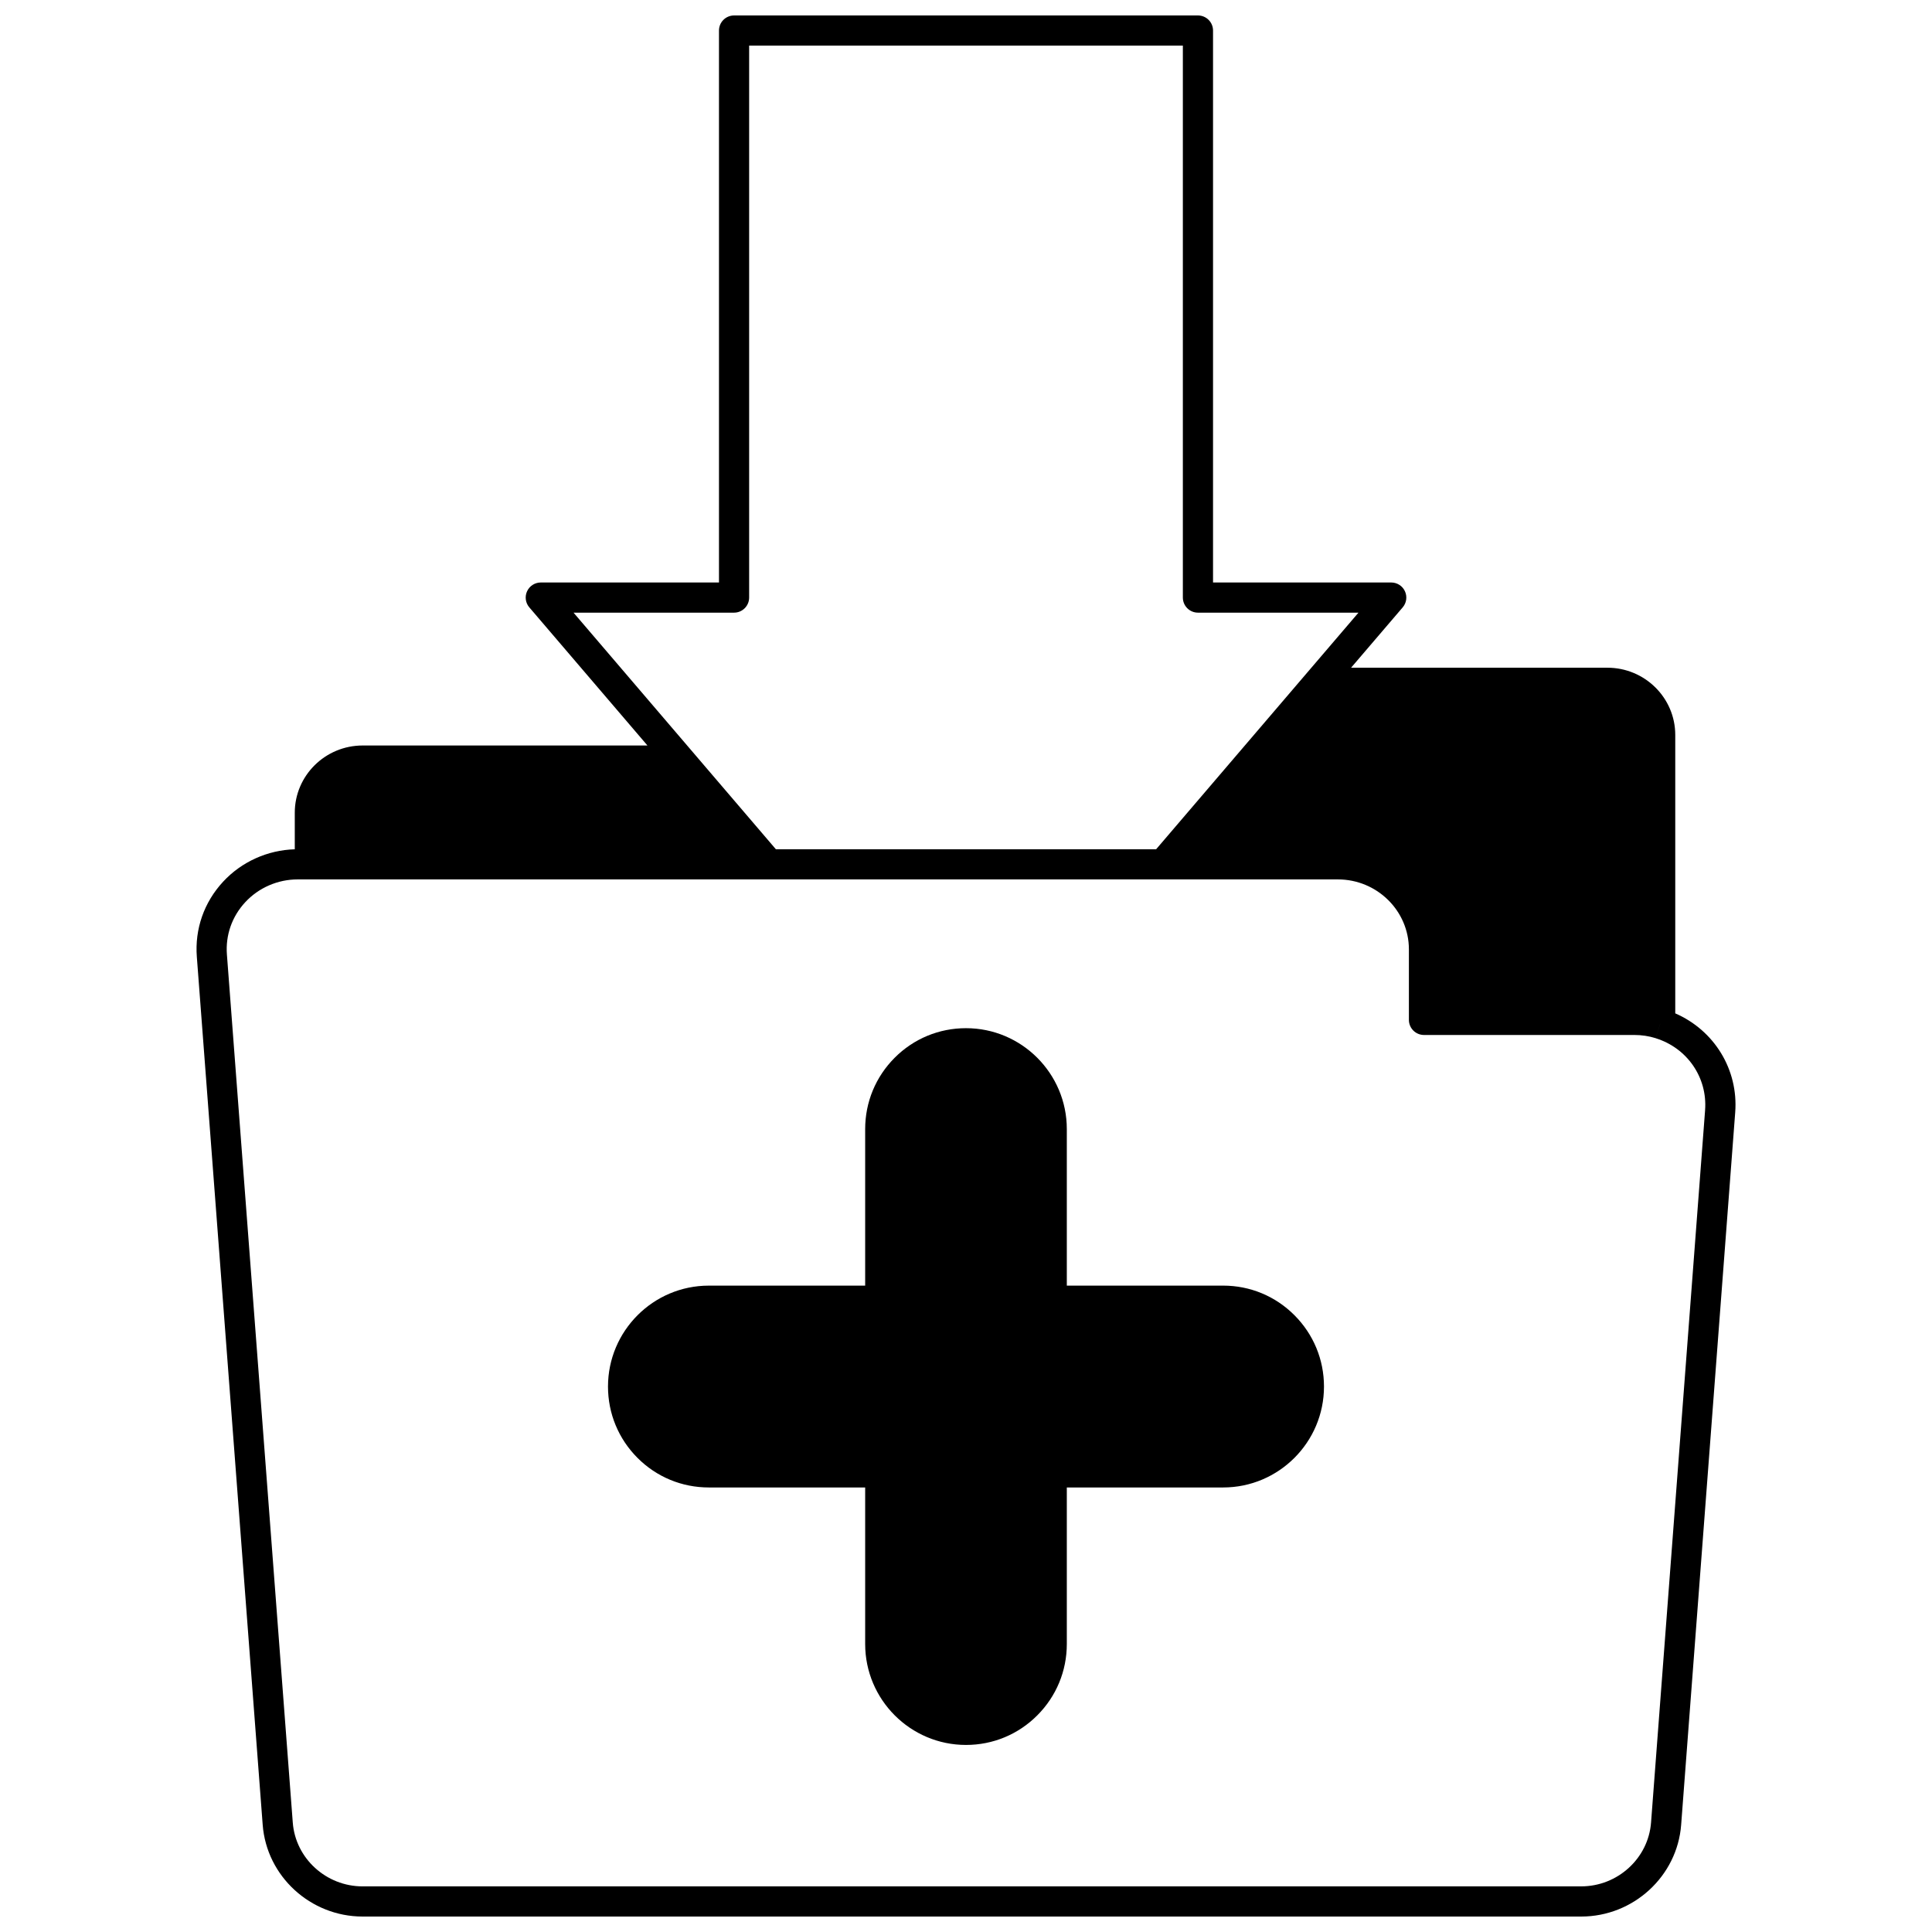 <?xml version="1.0" encoding="UTF-8"?>
<!-- Uploaded to: SVG Repo, www.svgrepo.com, Generator: SVG Repo Mixer Tools -->
<svg width="800px" height="800px" version="1.1" viewBox="144 144 512 512" xmlns="http://www.w3.org/2000/svg">
 <defs>
  <clipPath id="a">
   <path d="m196 148.09h408v503.81h-408z"/>
  </clipPath>
 </defs>
 <g clip-path="url(#a)">
  <path d="m587.96 412.56v-73.797c0-9.824-8.066-17.812-17.984-17.812h-67.926l13.68-15.992c1.016-1.188 1.246-2.852 0.594-4.269-0.652-1.418-2.07-2.324-3.633-2.324h-47.223v-146.27c0-2.207-1.789-4-4-4h-122.93c-2.207 0-4 1.789-4 4v146.27h-47.223c-1.562 0-2.977 0.906-3.633 2.324-0.652 1.418-0.422 3.086 0.594 4.269l31.305 36.605h-75.477c-9.918 0-17.984 7.992-17.984 17.812v9.695c-7.215 0.207-14.098 3.305-18.988 8.582-5.059 5.461-7.535 12.535-6.969 19.918l17.453 230.02c1.031 13.637 12.664 24.312 26.48 24.312h322.95c13.816 0 25.449-10.68 26.477-24.309l14.324-188.79c0.875-11.371-5.559-21.758-15.879-26.25zm-249.43-106.2c2.207 0 4-1.789 4-4v-146.27h114.94v146.27c0 2.207 1.789 4 4 4h42.539l-53.617 62.695h-100.78l-53.617-62.695zm257.34 131.84-14.324 188.79c-0.719 9.484-8.848 16.914-18.504 16.914l-322.95 0.004c-9.66 0-17.789-7.43-18.504-16.918l-17.453-230.02c-0.395-5.141 1.332-10.07 4.859-13.879 3.559-3.84 8.621-6.039 13.895-6.039h275.66c10.379 0 18.824 8.316 18.824 18.543v18.684c0 2.207 1.789 4 4 4h55.738c1.941 0 3.848 0.285 5.664 0.852l1.184-3.812h0.004l-1.188 3.824c8.367 2.59 13.75 10.43 13.09 19.062z"/>
 </g>
 <path d="m468.15 484.7h-41.434v-41.484c0-14.746-11.988-26.738-26.719-26.738-7.144 0-13.855 2.781-18.895 7.832-5.047 5.059-7.824 11.773-7.824 18.91v41.484h-41.434c-14.734 0-26.719 12-26.719 26.75 0 7.137 2.777 13.848 7.828 18.91 5.047 5.051 11.758 7.828 18.891 7.828h41.434v41.484c0 14.75 11.988 26.75 26.719 26.75 7.141 0 13.852-2.785 18.891-7.84 5.047-5.051 7.828-11.766 7.828-18.91v-41.484h41.434c14.734 0 26.719-11.996 26.719-26.738 0-7.137-2.777-13.852-7.824-18.906-5.043-5.059-11.754-7.848-18.895-7.848z"/>
</svg>